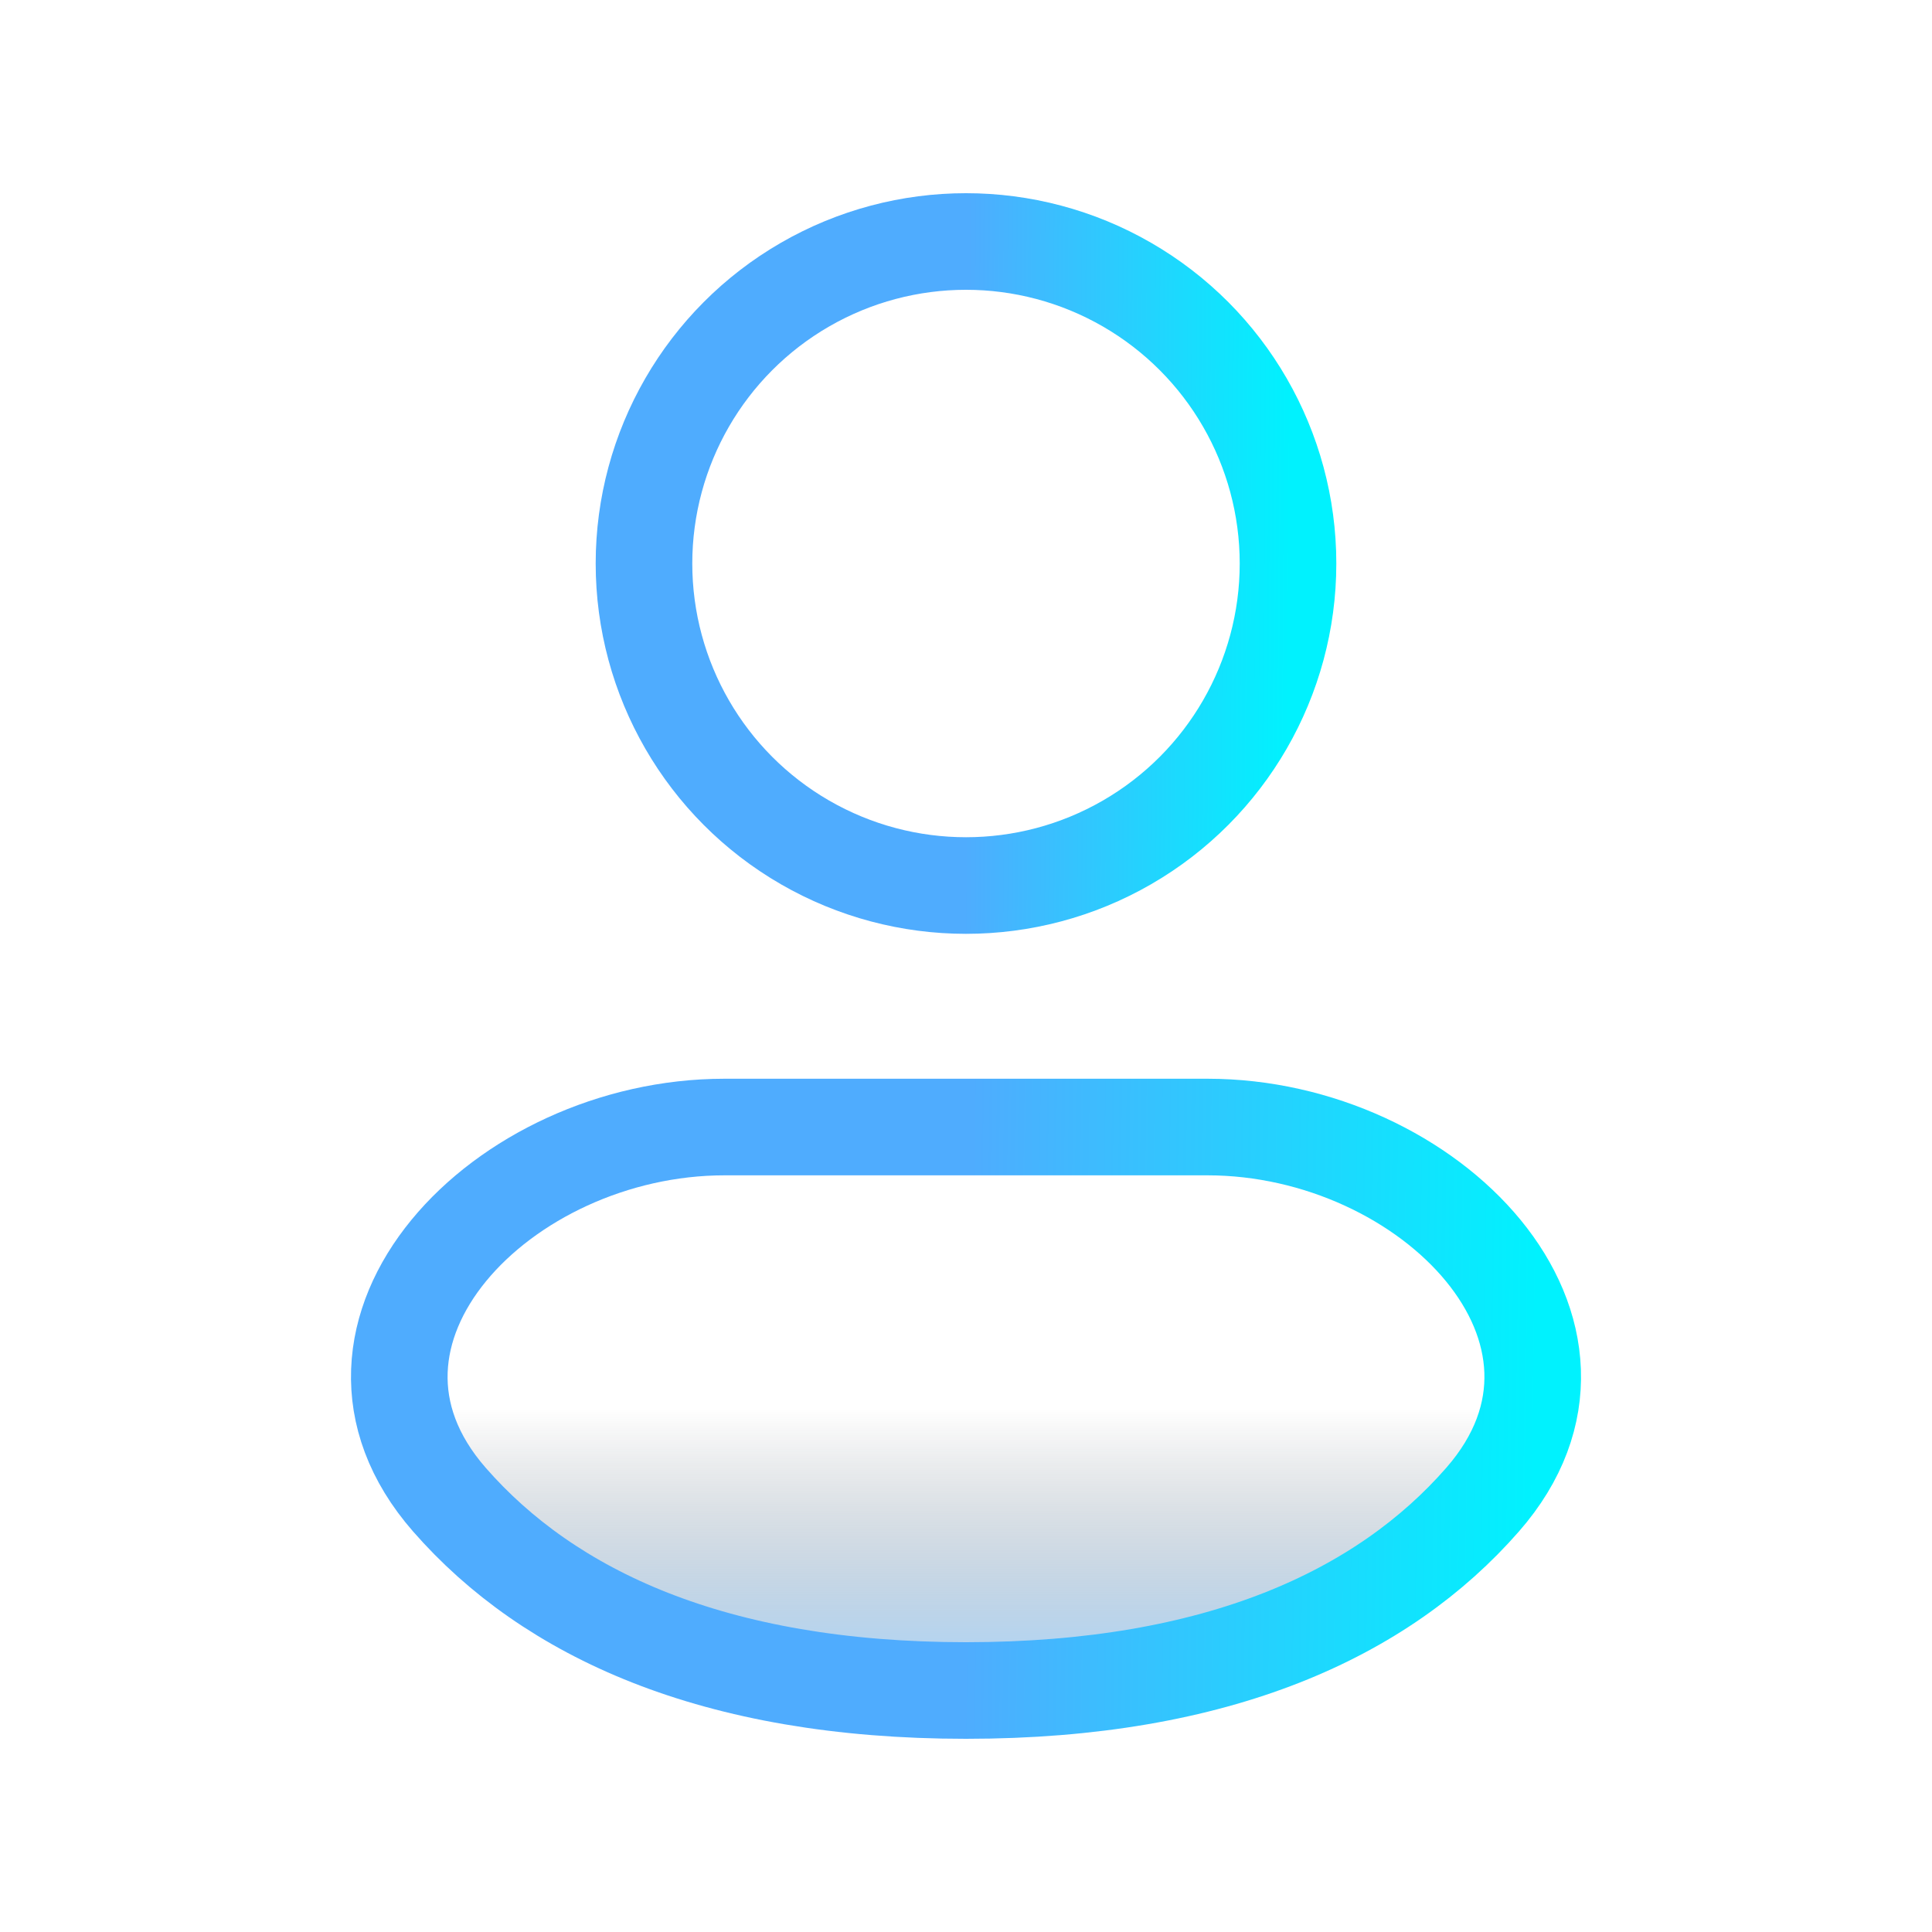 <svg width="40" height="40" viewBox="0 0 40 40" fill="none" xmlns="http://www.w3.org/2000/svg"><ellipse cx="20" cy="11.667" rx="6.667" ry="6.667" stroke="url(#paint0_linear_2513_1324)" stroke-width="2"/><path d="M25 23.334H15C10.398 23.334 6.275 27.583 9.304 31.048C11.364 33.405 14.77 35 20 35C25.23 35 28.636 33.405 30.696 31.048C33.725 27.583 29.602 23.334 25 23.334Z" fill="url(#paint1_linear_2513_1324)" fill-opacity="0.48" stroke="url(#paint2_linear_2513_1324)" stroke-width="2"/><defs><linearGradient id="paint0_linear_2513_1324" x1="13.333" y1="5" x2="26.759" y2="5.094" gradientUnits="userSpaceOnUse"><stop offset="0" stop-color="#4facfe"/><stop offset="0.501" stop-color="#4facfe"/><stop offset="1" stop-color="#00f2fe"/></linearGradient><linearGradient id="paint1_linear_2513_1324" x1="20" y1="35" x2="20" y2="29.167" gradientUnits="userSpaceOnUse"><stop stop-color="#4facfe"/><stop offset="1" stop-color="#1A1B1E" stop-opacity="0"/></linearGradient><linearGradient id="paint2_linear_2513_1324" x1="8.267" y1="23.334" x2="31.893" y2="23.668" gradientUnits="userSpaceOnUse"><stop offset="0" stop-color="#4facfe"/><stop offset="0.501" stop-color="#4facfe"/><stop offset="1" stop-color="#00f2fe"/></linearGradient></defs></svg>